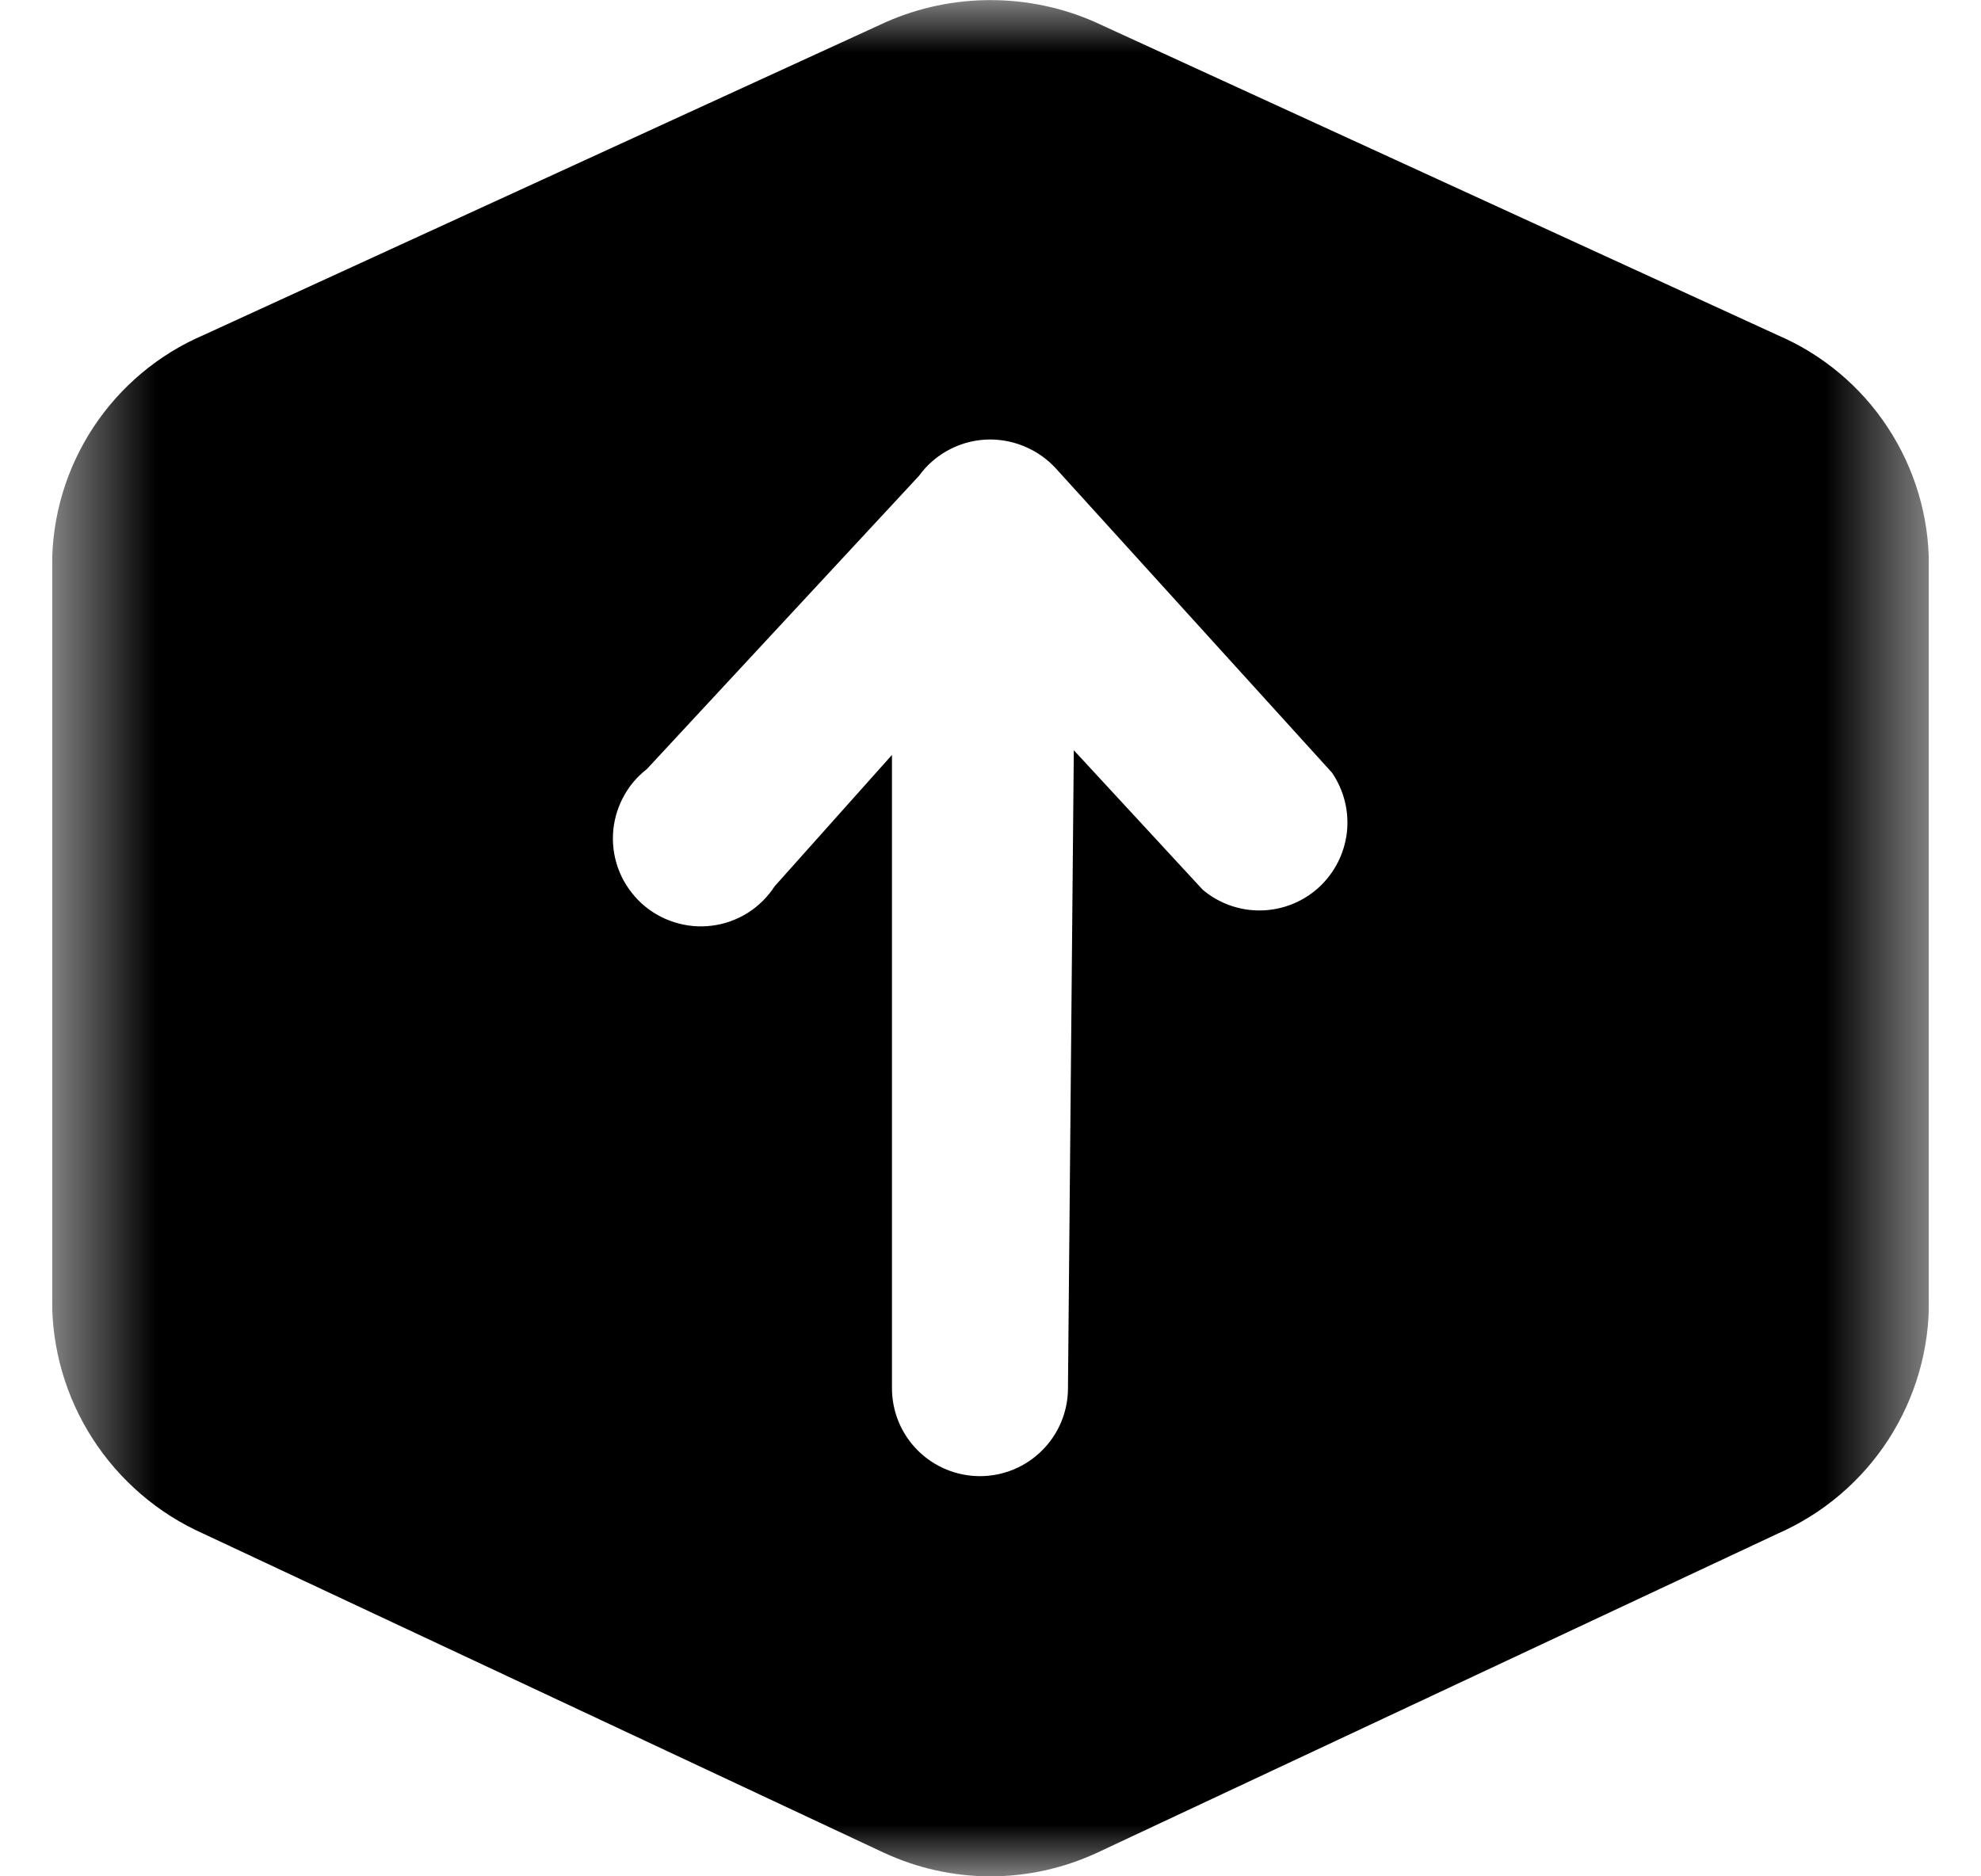 <svg width="19" height="18" viewBox="0 0 19 18" fill="none" xmlns="http://www.w3.org/2000/svg">
<g clip-path="url(#clip0_6209_1985)">
<mask id="mask0_6209_1985" style="mask-type:luminance" maskUnits="userSpaceOnUse" x="0" y="0" width="19" height="18">
<path d="M18.5 0H0.5V18H18.5V0Z" fill="white" style="fill:white;fill-opacity:1;"/>
</mask>
<g mask="url(#mask0_6209_1985)">
<path fill-rule="evenodd" clip-rule="evenodd" d="M17.049 3.215L10.501 0.211C10.186 0.072 9.845 0.001 9.5 0.001C9.155 0.001 8.814 0.072 8.499 0.211L1.951 3.215C1.52 3.4 1.153 3.708 0.895 4.1C0.637 4.492 0.499 4.951 0.5 5.42V12.463C0.496 12.938 0.632 13.405 0.89 13.804C1.148 14.204 1.517 14.52 1.951 14.713L8.476 17.773C8.797 17.922 9.146 18 9.5 18C9.854 18 10.203 17.922 10.524 17.773L17.049 14.713C17.485 14.522 17.856 14.207 18.114 13.807C18.372 13.406 18.507 12.939 18.5 12.463V5.42C18.501 4.951 18.363 4.492 18.105 4.1C17.848 3.708 17.48 3.4 17.049 3.215ZM10.299 7.197L11.536 8.536C11.693 8.668 11.891 8.738 12.096 8.734C12.3 8.73 12.496 8.652 12.647 8.515C12.798 8.377 12.894 8.19 12.918 7.987C12.941 7.784 12.89 7.579 12.774 7.411L10.13 4.497C10.05 4.409 9.953 4.339 9.845 4.291C9.736 4.242 9.619 4.217 9.5 4.216C9.366 4.216 9.234 4.247 9.115 4.308C8.996 4.368 8.892 4.457 8.814 4.565L6.204 7.378C6.107 7.453 6.028 7.548 5.972 7.658C5.916 7.767 5.884 7.887 5.879 8.009C5.874 8.132 5.896 8.254 5.943 8.367C5.99 8.48 6.062 8.582 6.152 8.665C6.242 8.748 6.35 8.81 6.467 8.847C6.583 8.884 6.707 8.896 6.829 8.88C6.95 8.865 7.067 8.823 7.171 8.758C7.275 8.692 7.363 8.605 7.43 8.502L8.555 7.242V13.318C8.555 13.541 8.644 13.756 8.802 13.914C8.96 14.072 9.175 14.161 9.399 14.161C9.623 14.161 9.837 14.072 9.995 13.914C10.154 13.756 10.243 13.541 10.243 13.318L10.299 7.197Z" fill="#4684F8" style="fill:#4684F8;fill:color(display-p3 0.275 0.518 0.973);fill-opacity:1;"/>
</g>
</g>
<defs>
<clipPath id="clip0_6209_1985">
<rect width="18" height="18" fill="white" style="fill:white;fill-opacity:1;" transform="translate(0.5)"/>
</clipPath>
</defs>
</svg>
